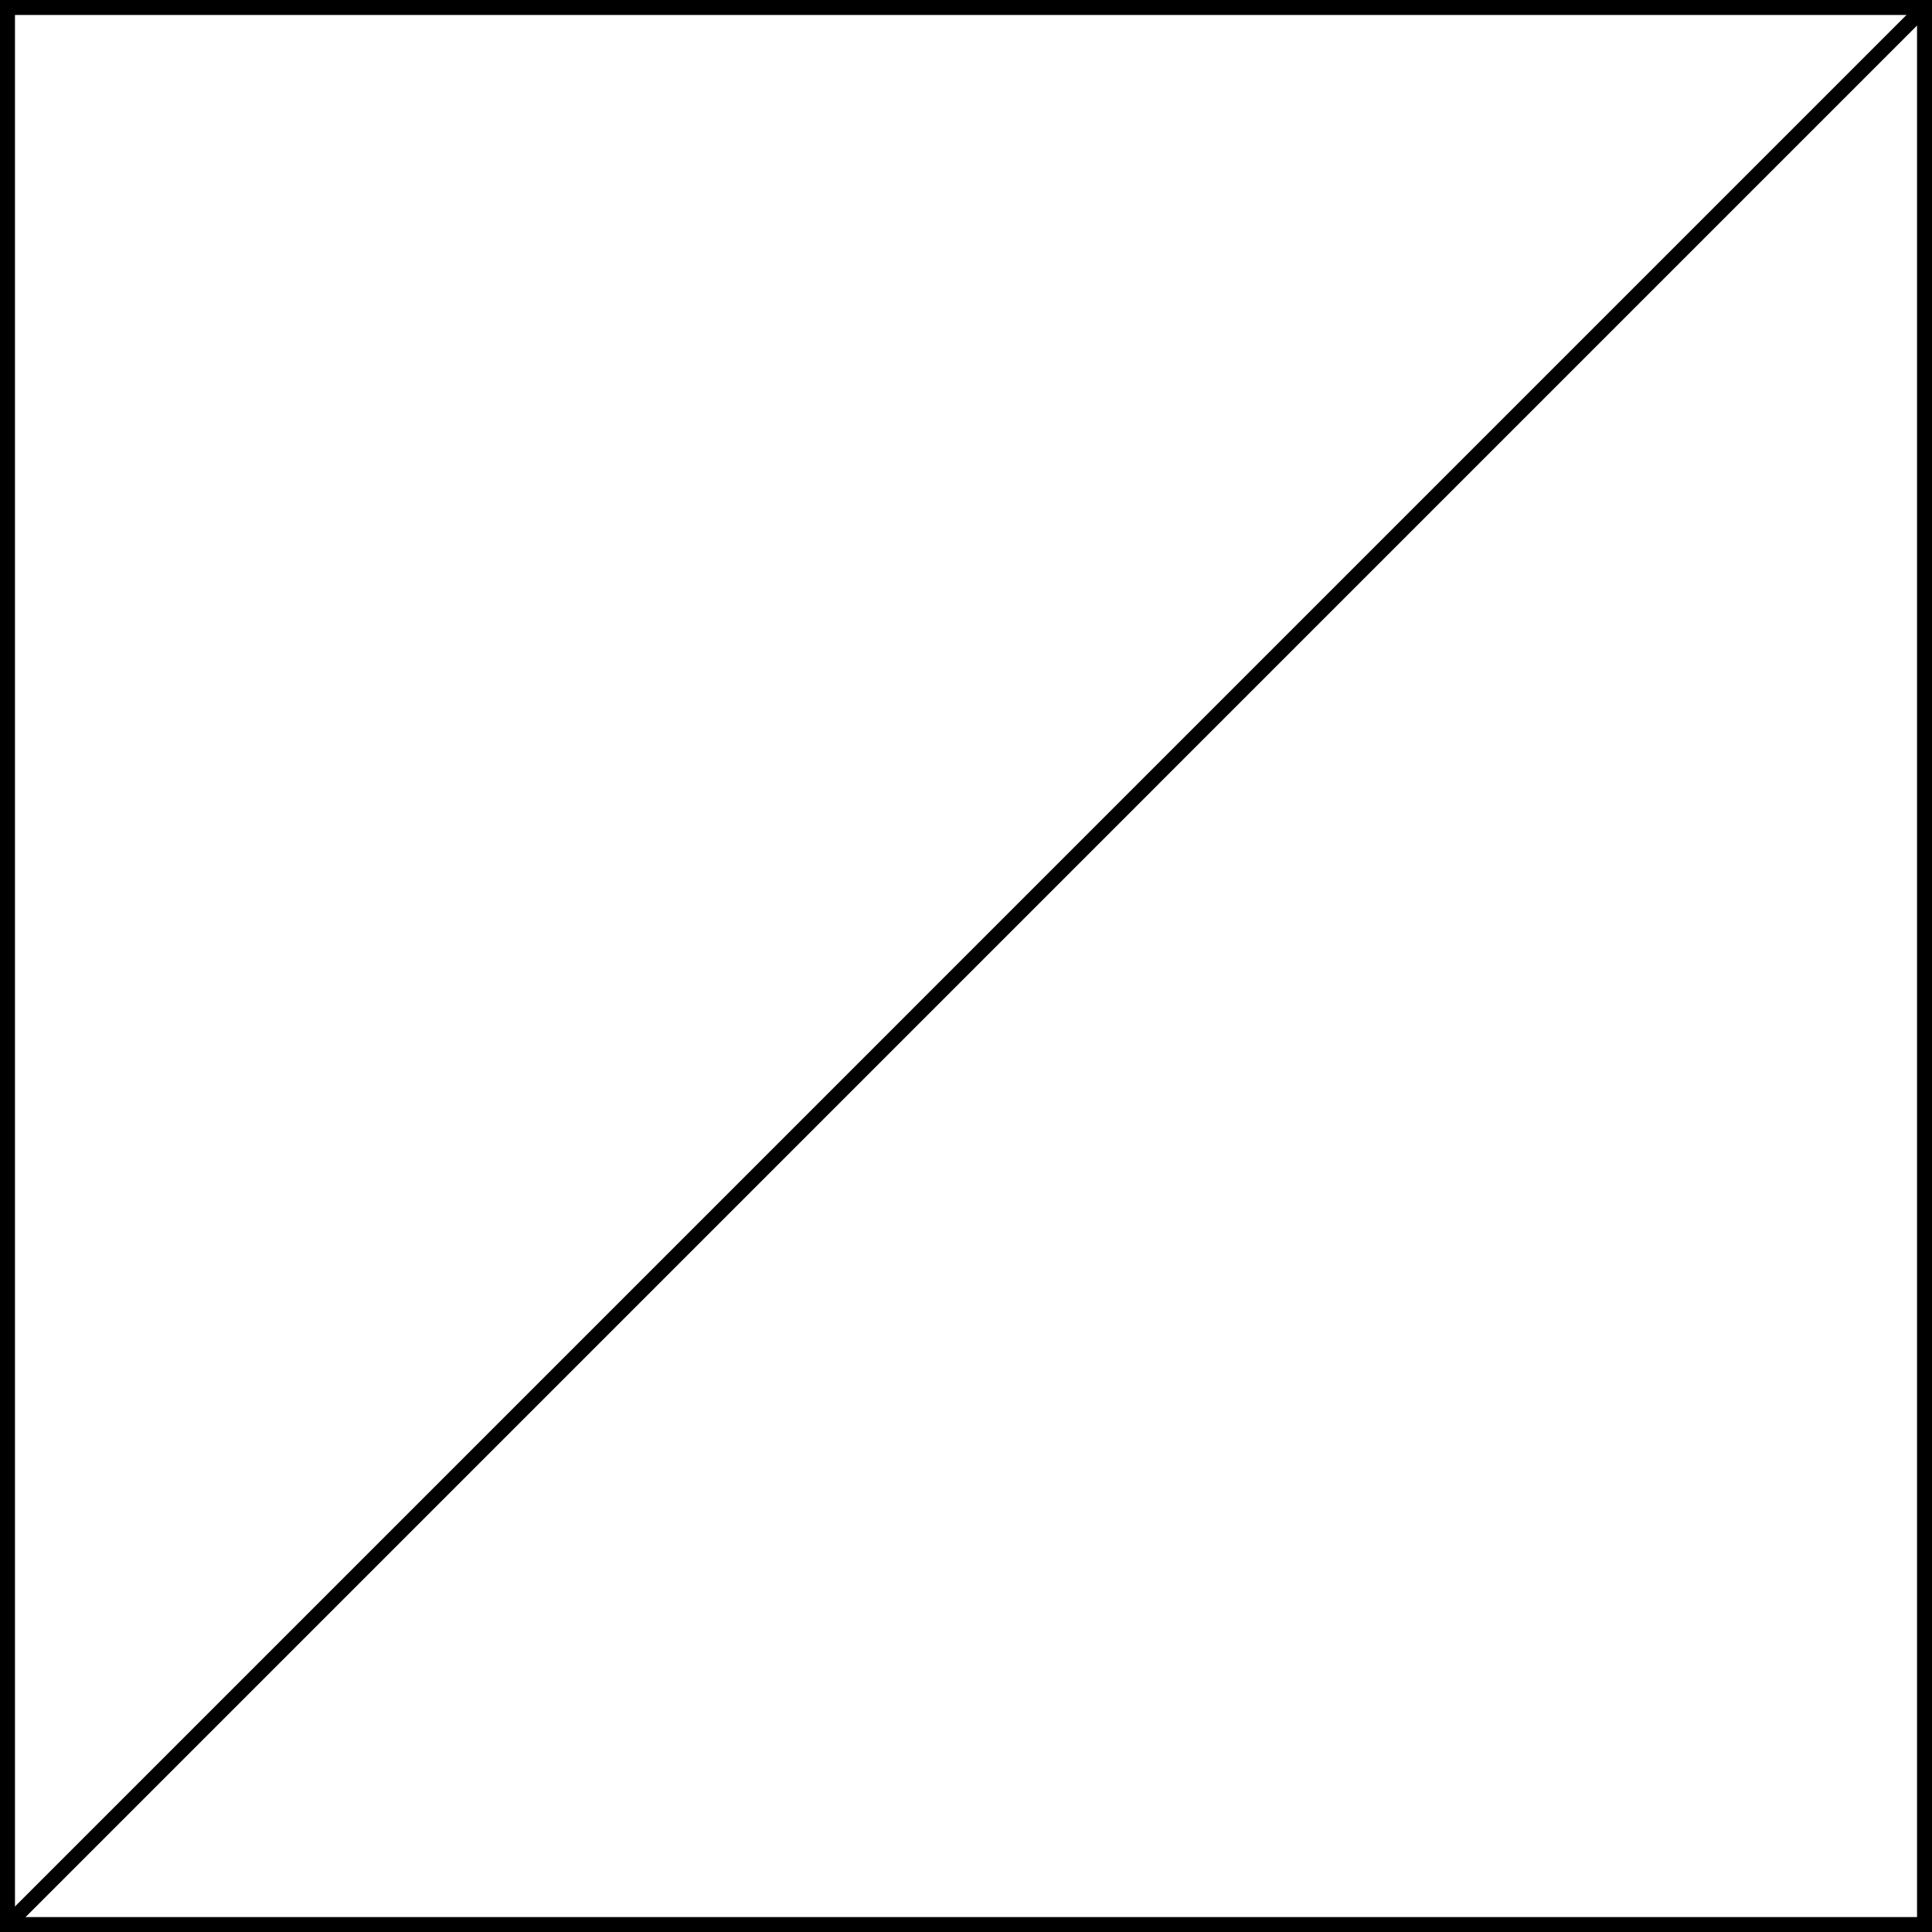<?xml version='1.0' encoding='UTF-8'?>
<!-- This file was generated by dvisvgm 2.13.3 -->
<svg version='1.1' xmlns='http://www.w3.org/2000/svg' xmlns:xlink='http://www.w3.org/1999/xlink' width='205.689pt' height='205.695pt' viewBox='3.187 257.727 205.689 205.695'>
<g id='page2' transform='matrix(2 0 0 2 0 0)'>
<path d='M1.992 231.312V129.262H104.04V231.312Z' stroke='#000' fill='none' stroke-width='.797' stroke-miterlimit='10'/>
<path d='M1.992 231.312L104.04 129.262' stroke='#000' fill='none' stroke-width='.797' stroke-miterlimit='10'/>
</g>
</svg>
